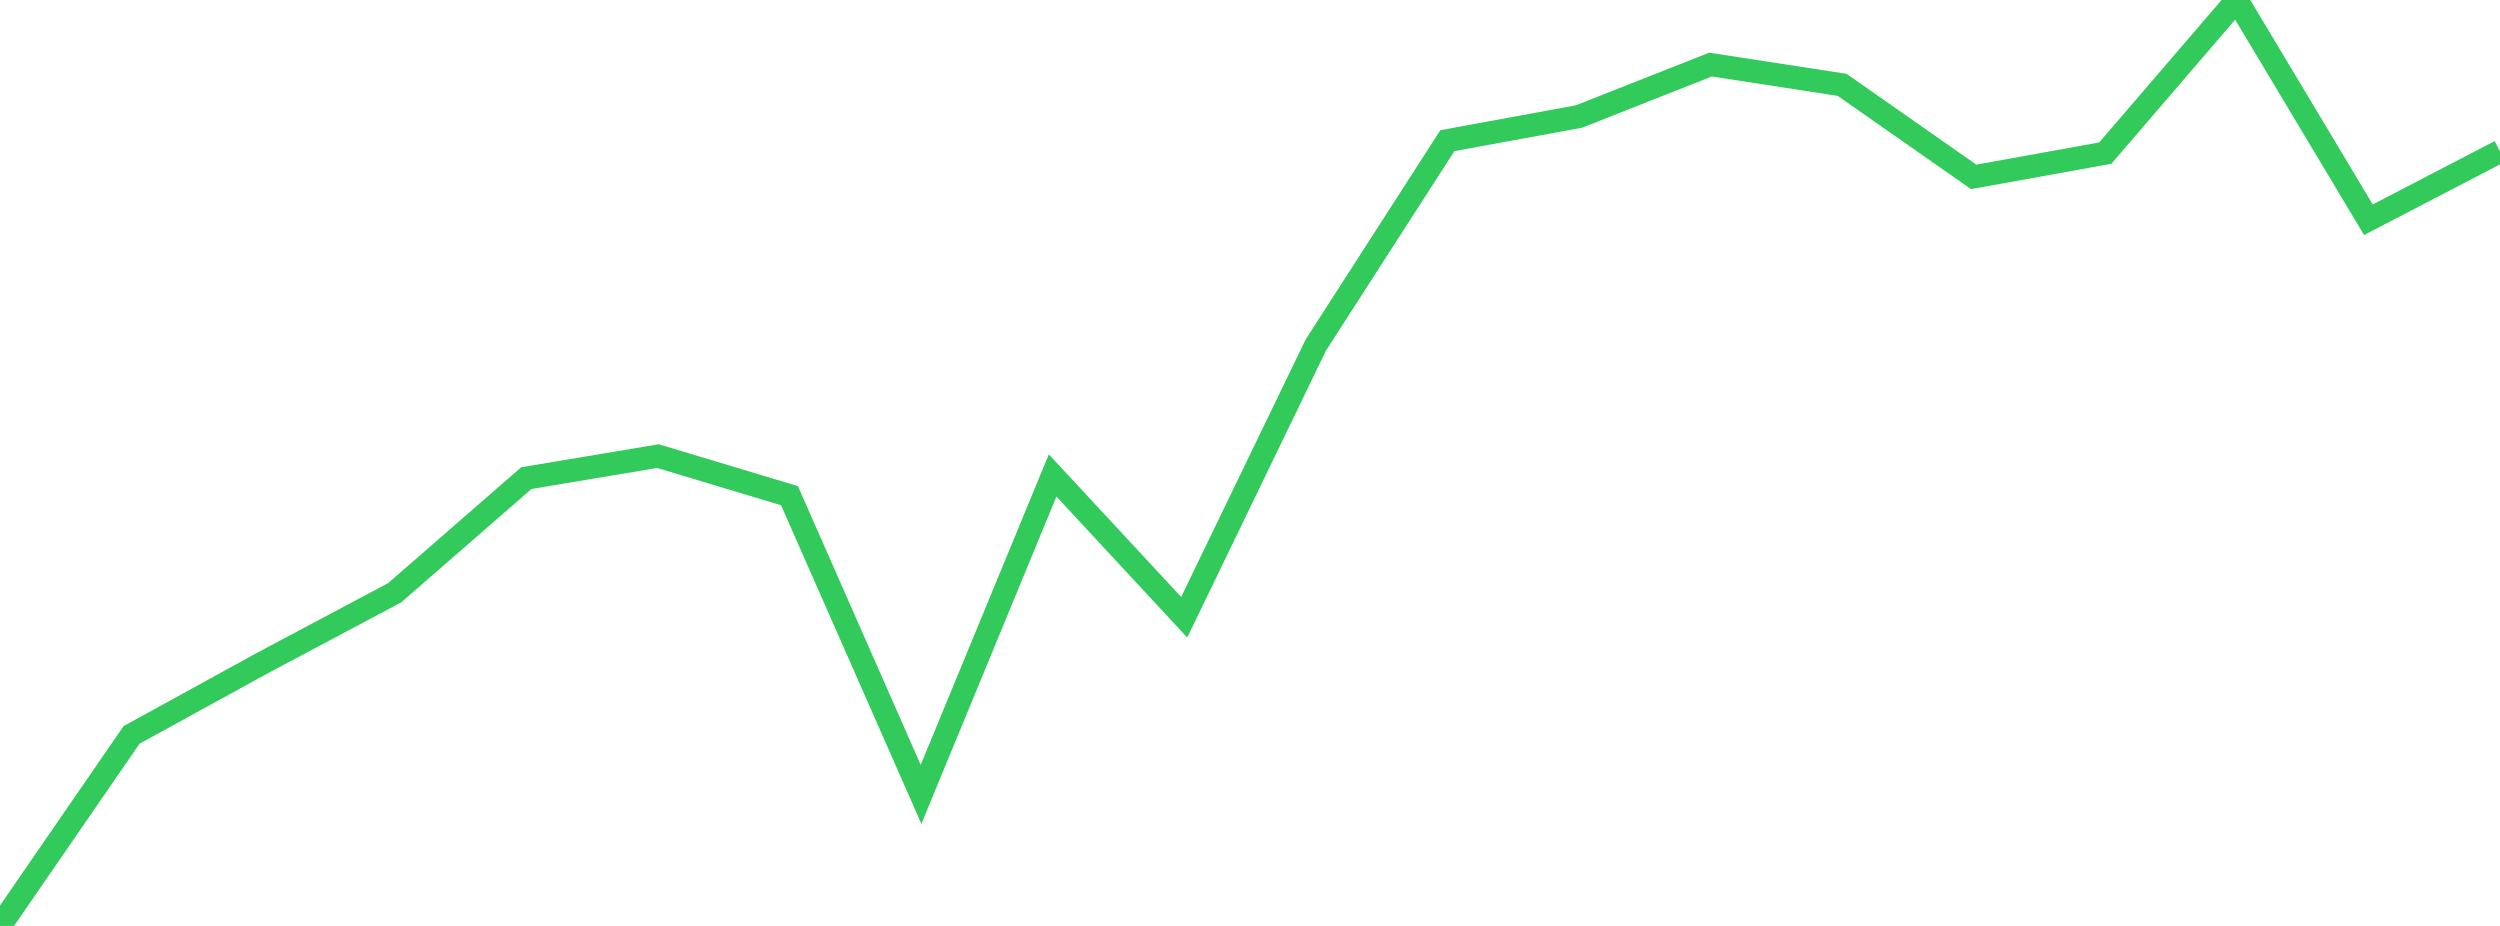 <?xml version="1.0" standalone="no"?>
<!DOCTYPE svg PUBLIC "-//W3C//DTD SVG 1.1//EN" "http://www.w3.org/Graphics/SVG/1.1/DTD/svg11.dtd">

<svg width="135" height="50" viewBox="0 0 135 50" preserveAspectRatio="none" 
  xmlns="http://www.w3.org/2000/svg"
  xmlns:xlink="http://www.w3.org/1999/xlink">


<polyline points="0.0, 50.0 7.105, 39.684 14.211, 35.783 21.316, 32.006 28.421, 25.819 35.526, 24.63 42.632, 26.766 49.737, 42.896 56.842, 25.674 63.947, 33.331 71.053, 18.634 78.158, 7.596 85.263, 6.292 92.368, 3.487 99.474, 4.582 106.579, 9.551 113.684, 8.269 120.789, 0.0 127.895, 11.866 135.0, 8.173" fill="none" stroke="#32ca5b" stroke-width="1.25"/>

</svg>